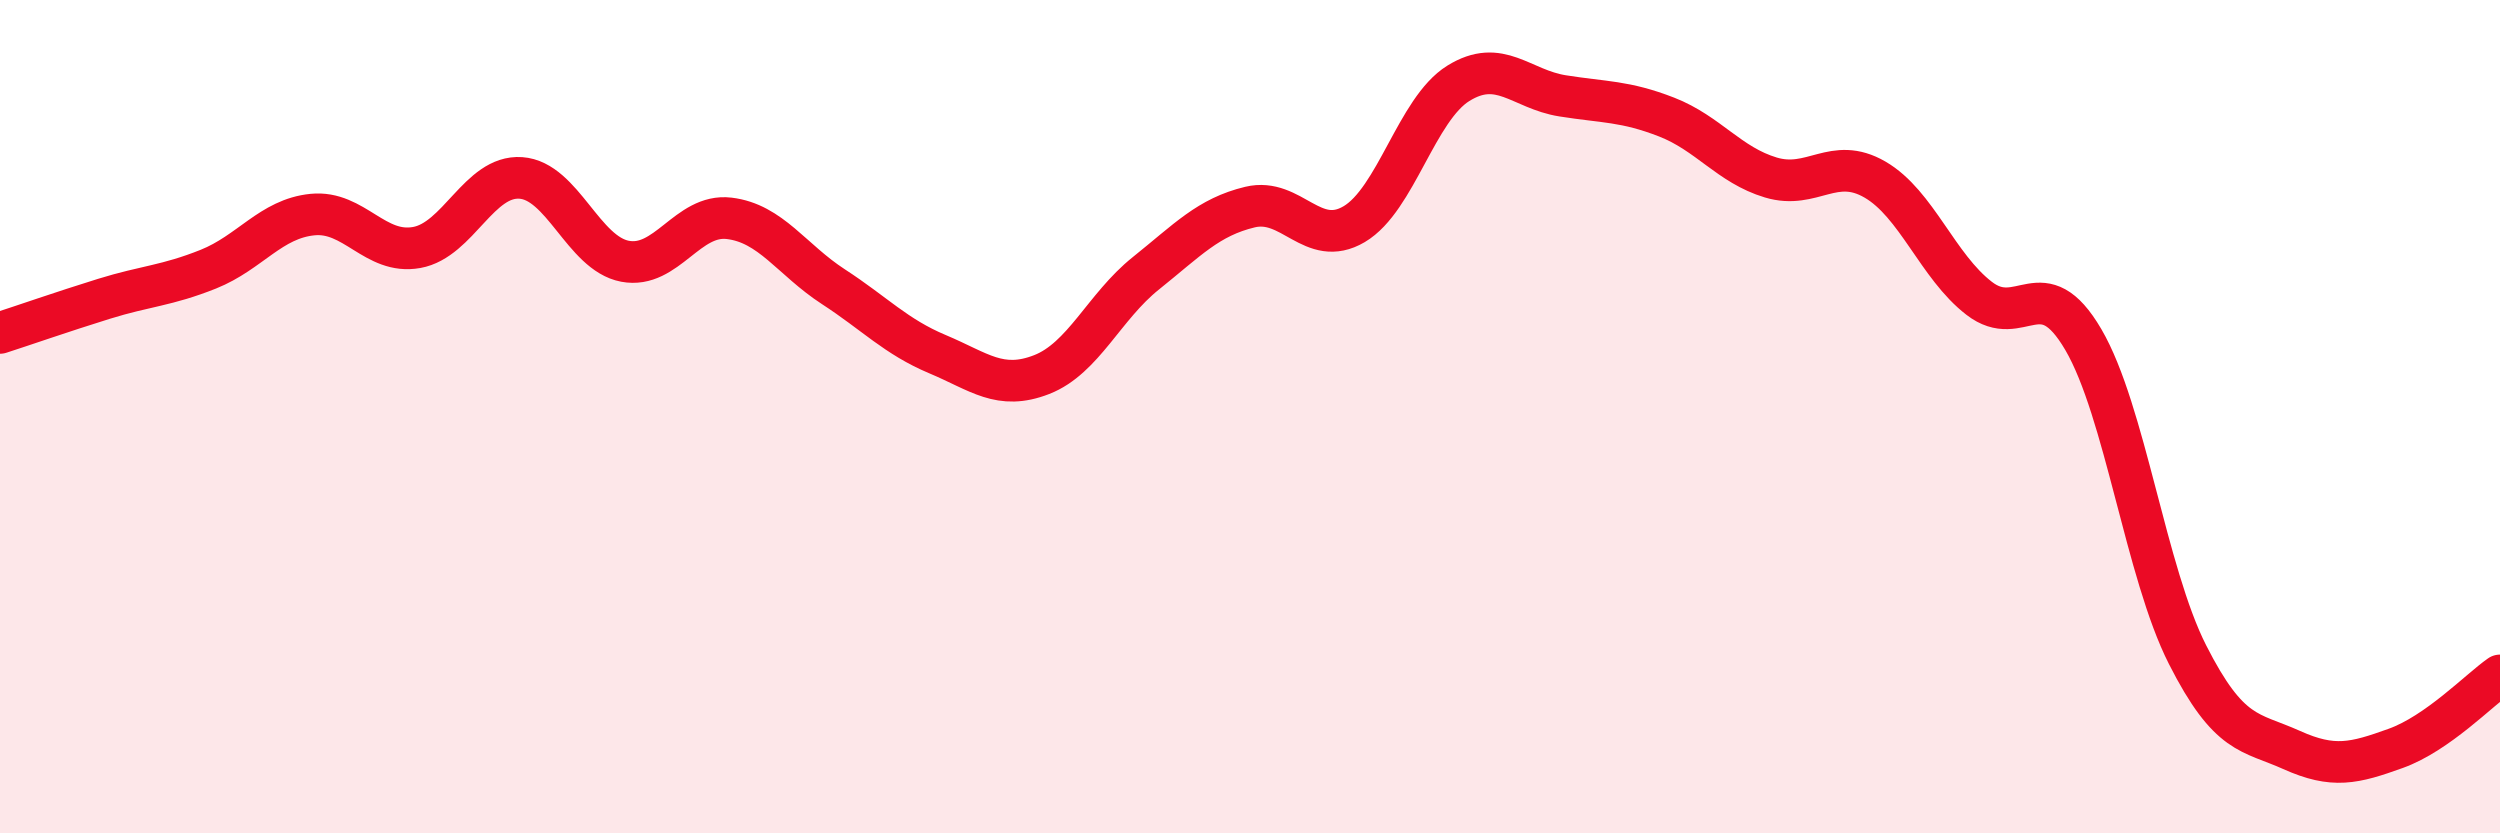 
    <svg width="60" height="20" viewBox="0 0 60 20" xmlns="http://www.w3.org/2000/svg">
      <path
        d="M 0,7.99 C 0.5,7.83 1.5,7.48 2.5,7.17 C 3.5,6.86 4,6.86 5,6.46 C 6,6.06 6.5,5.25 7.5,5.15 C 8.5,5.05 9,6.12 10,5.94 C 11,5.76 11.5,4.2 12.5,4.27 C 13.5,4.34 14,6.08 15,6.27 C 16,6.46 16.5,5.12 17.5,5.24 C 18.5,5.36 19,6.23 20,6.88 C 21,7.53 21.5,8.08 22.5,8.5 C 23.5,8.92 24,9.38 25,8.99 C 26,8.6 26.5,7.36 27.5,6.56 C 28.5,5.76 29,5.21 30,4.97 C 31,4.73 31.5,5.97 32.5,5.38 C 33.5,4.79 34,2.62 35,2 C 36,1.38 36.5,2.14 37.5,2.3 C 38.5,2.46 39,2.42 40,2.81 C 41,3.2 41.5,3.96 42.5,4.26 C 43.5,4.56 44,3.73 45,4.31 C 46,4.89 46.5,6.39 47.5,7.16 C 48.5,7.93 49,6.44 50,8.15 C 51,9.86 51.5,13.74 52.5,15.71 C 53.5,17.68 54,17.55 55,18 C 56,18.45 56.5,18.32 57.5,17.96 C 58.5,17.6 59.5,16.56 60,16.21L60 20L0 20Z"
        fill="#EB0A25"
        opacity="0.1"
        stroke-linecap="round"
        stroke-linejoin="round"
      />
      <path
        d="M 0,7.99 C 0.5,7.83 1.5,7.48 2.5,7.17 C 3.5,6.86 4,6.86 5,6.46 C 6,6.06 6.5,5.25 7.5,5.15 C 8.5,5.05 9,6.12 10,5.94 C 11,5.76 11.5,4.2 12.5,4.27 C 13.5,4.34 14,6.08 15,6.27 C 16,6.46 16.5,5.12 17.5,5.24 C 18.5,5.36 19,6.23 20,6.88 C 21,7.53 21.5,8.08 22.5,8.5 C 23.5,8.92 24,9.38 25,8.99 C 26,8.6 26.5,7.36 27.5,6.56 C 28.5,5.76 29,5.21 30,4.97 C 31,4.73 31.5,5.97 32.5,5.38 C 33.5,4.79 34,2.62 35,2 C 36,1.38 36.5,2.14 37.5,2.3 C 38.5,2.46 39,2.42 40,2.81 C 41,3.2 41.5,3.96 42.5,4.26 C 43.5,4.56 44,3.73 45,4.31 C 46,4.89 46.5,6.39 47.5,7.16 C 48.5,7.93 49,6.44 50,8.15 C 51,9.86 51.5,13.74 52.5,15.71 C 53.5,17.68 54,17.55 55,18 C 56,18.45 56.5,18.32 57.5,17.96 C 58.5,17.6 59.5,16.56 60,16.21"
        stroke="#EB0A25"
        stroke-width="1"
        fill="none"
        stroke-linecap="round"
        stroke-linejoin="round"
      />
    </svg>
  